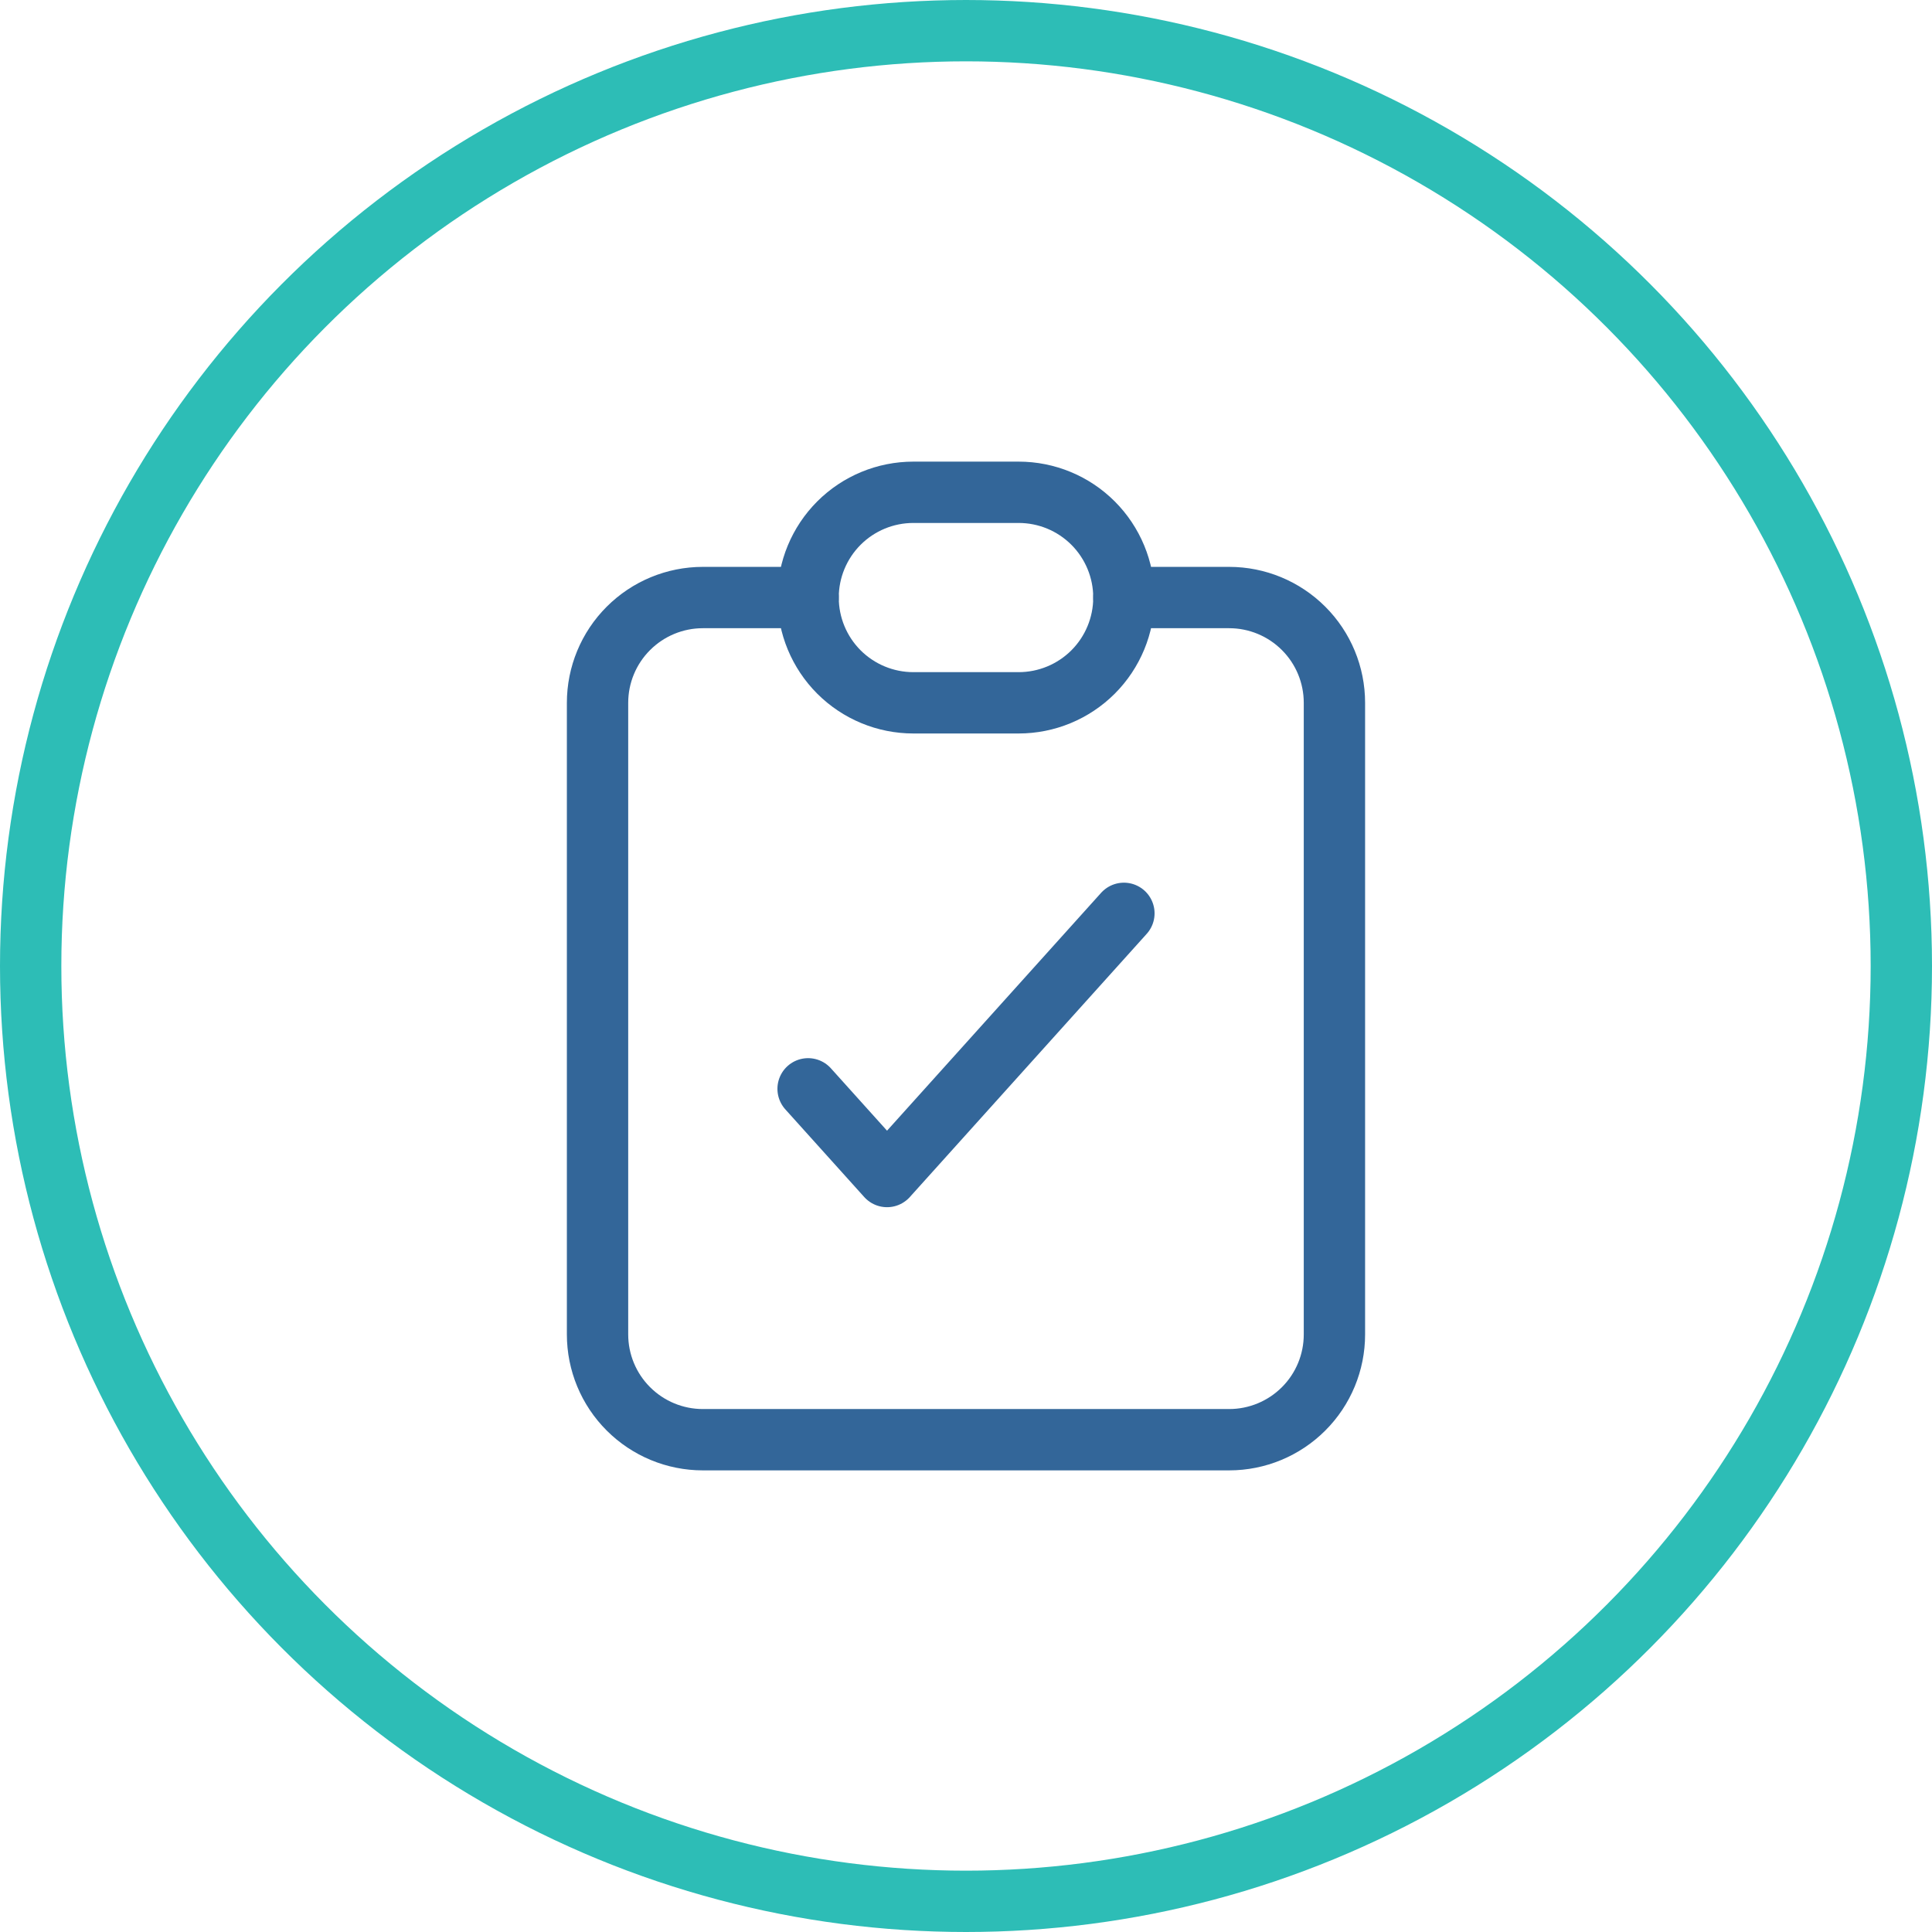 <svg xmlns="http://www.w3.org/2000/svg" fill="none" viewBox="0 0 63 63" height="63" width="63">
<circle stroke-width="2" stroke="#2DBDB6" r="30.5" cy="31.5" cx="31.5"></circle>
<path stroke-linejoin="round" stroke-linecap="round" stroke-width="2" stroke="#336699" d="M26.351 19.485H22.918C22.008 19.485 21.135 19.847 20.491 20.491C19.847 21.134 19.485 22.008 19.485 22.918V43.514C19.485 44.425 19.847 45.298 20.491 45.941C21.135 46.585 22.008 46.947 22.918 46.947H40.082C40.992 46.947 41.865 46.585 42.509 45.941C43.153 45.298 43.514 44.425 43.514 43.514V22.918C43.514 22.008 43.153 21.134 42.509 20.491C41.865 19.847 40.992 19.485 40.082 19.485H36.649"></path>
<path stroke-linejoin="round" stroke-linecap="round" stroke-width="2" stroke="#336699" d="M26.351 19.485C26.351 18.575 26.713 17.702 27.356 17.058C28 16.414 28.873 16.053 29.784 16.053H33.216C34.127 16.053 35 16.414 35.644 17.058C36.287 17.702 36.649 18.575 36.649 19.485C36.649 20.396 36.287 21.269 35.644 21.913C35 22.556 34.127 22.918 33.216 22.918H29.784C28.873 22.918 28 22.556 27.356 21.913C26.713 21.269 26.351 20.396 26.351 19.485Z"></path>
<path stroke-linejoin="round" stroke-linecap="round" stroke-width="2" stroke="#336699" d="M26.351 35.505L28.925 38.365L36.649 29.783"></path>
</svg>
